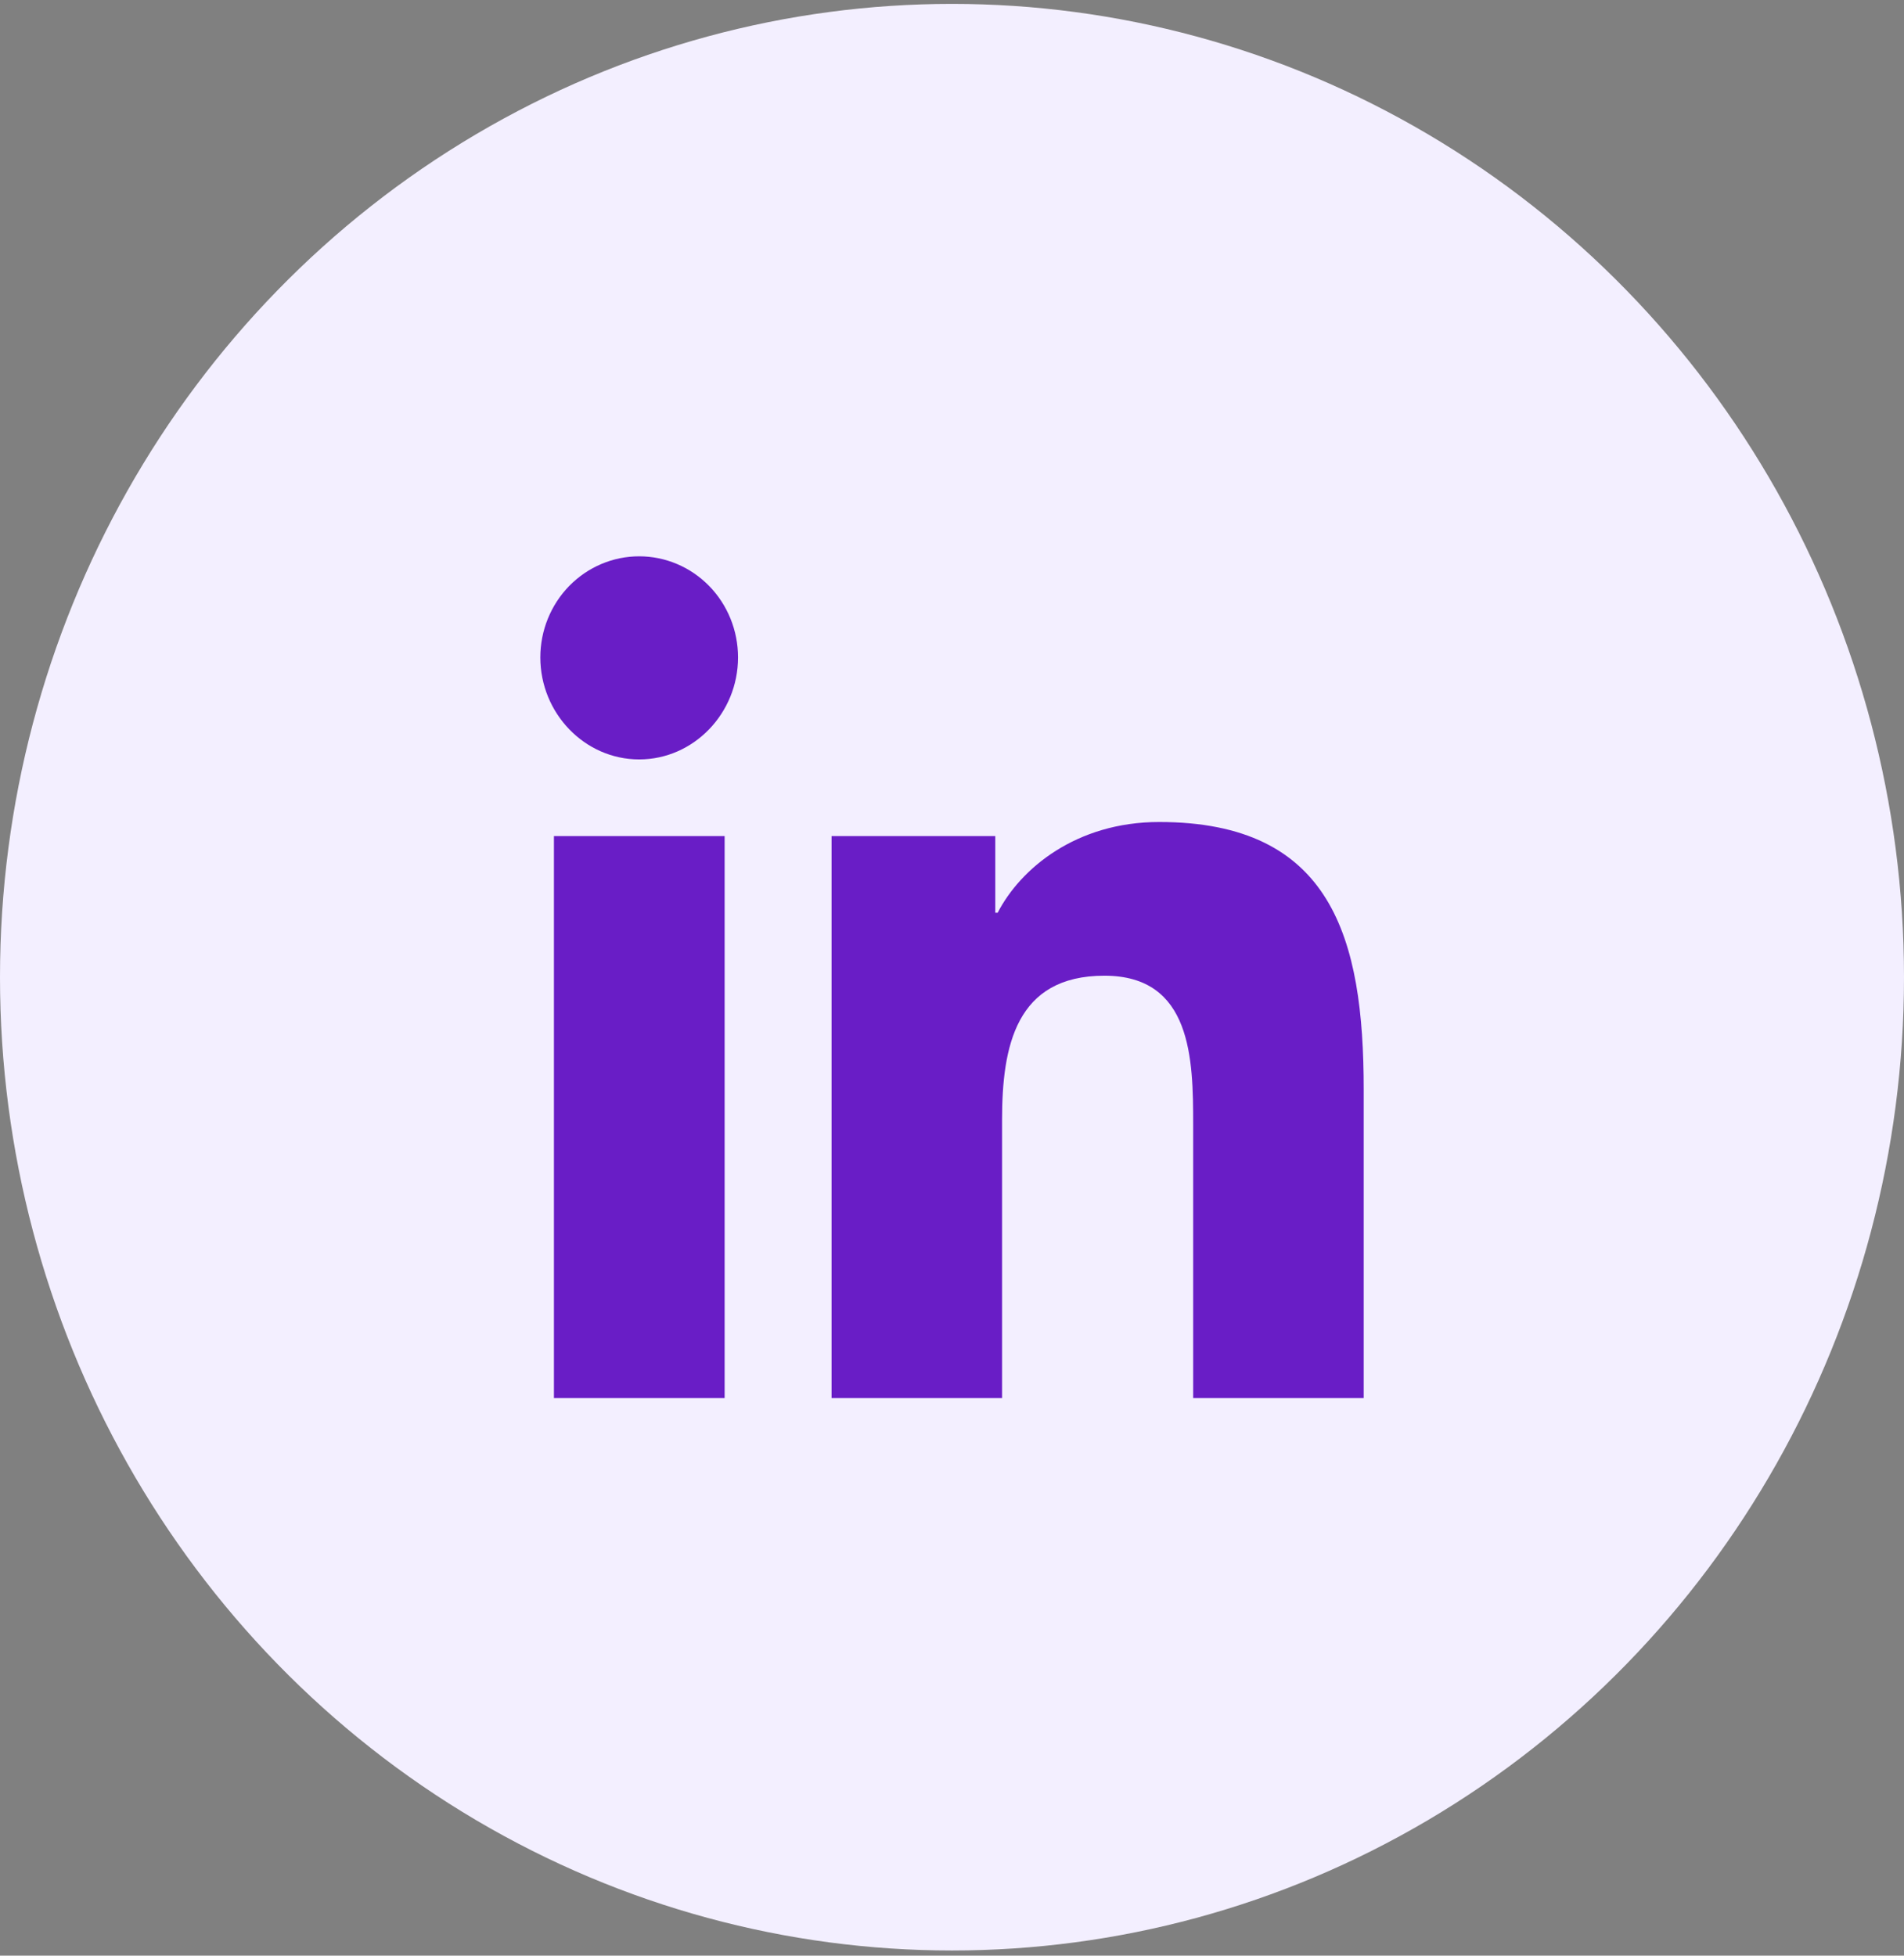 <svg width="74" height="76" viewBox="0 0 74 76" fill="none" xmlns="http://www.w3.org/2000/svg">
<rect x="0" y="0" width="74" height="76" fill="#808080" stroke="none"/>
<ellipse cx="37" cy="37.975" rx="37" ry="37.824" fill="#F3EFFF"/>
<path d="M28.163 54.332H21.529V32.491H28.163V54.332ZM24.842 29.512C22.721 29.512 21 27.716 21 25.547C21 24.505 21.405 23.506 22.125 22.769C22.846 22.033 23.823 21.619 24.842 21.619C25.861 21.619 26.838 22.033 27.559 22.769C28.28 23.506 28.684 24.505 28.684 25.547C28.684 27.716 26.963 29.512 24.842 29.512ZM52.994 54.332H46.373V43.7C46.373 41.166 46.323 37.917 42.924 37.917C39.475 37.917 38.946 40.669 38.946 43.517V54.332H32.319V32.491H38.682V35.47H38.775C39.66 33.754 41.824 31.944 45.052 31.944C51.766 31.944 53.001 36.464 53.001 42.334V54.332H52.994Z" fill="#691DC6"/>
</svg>
